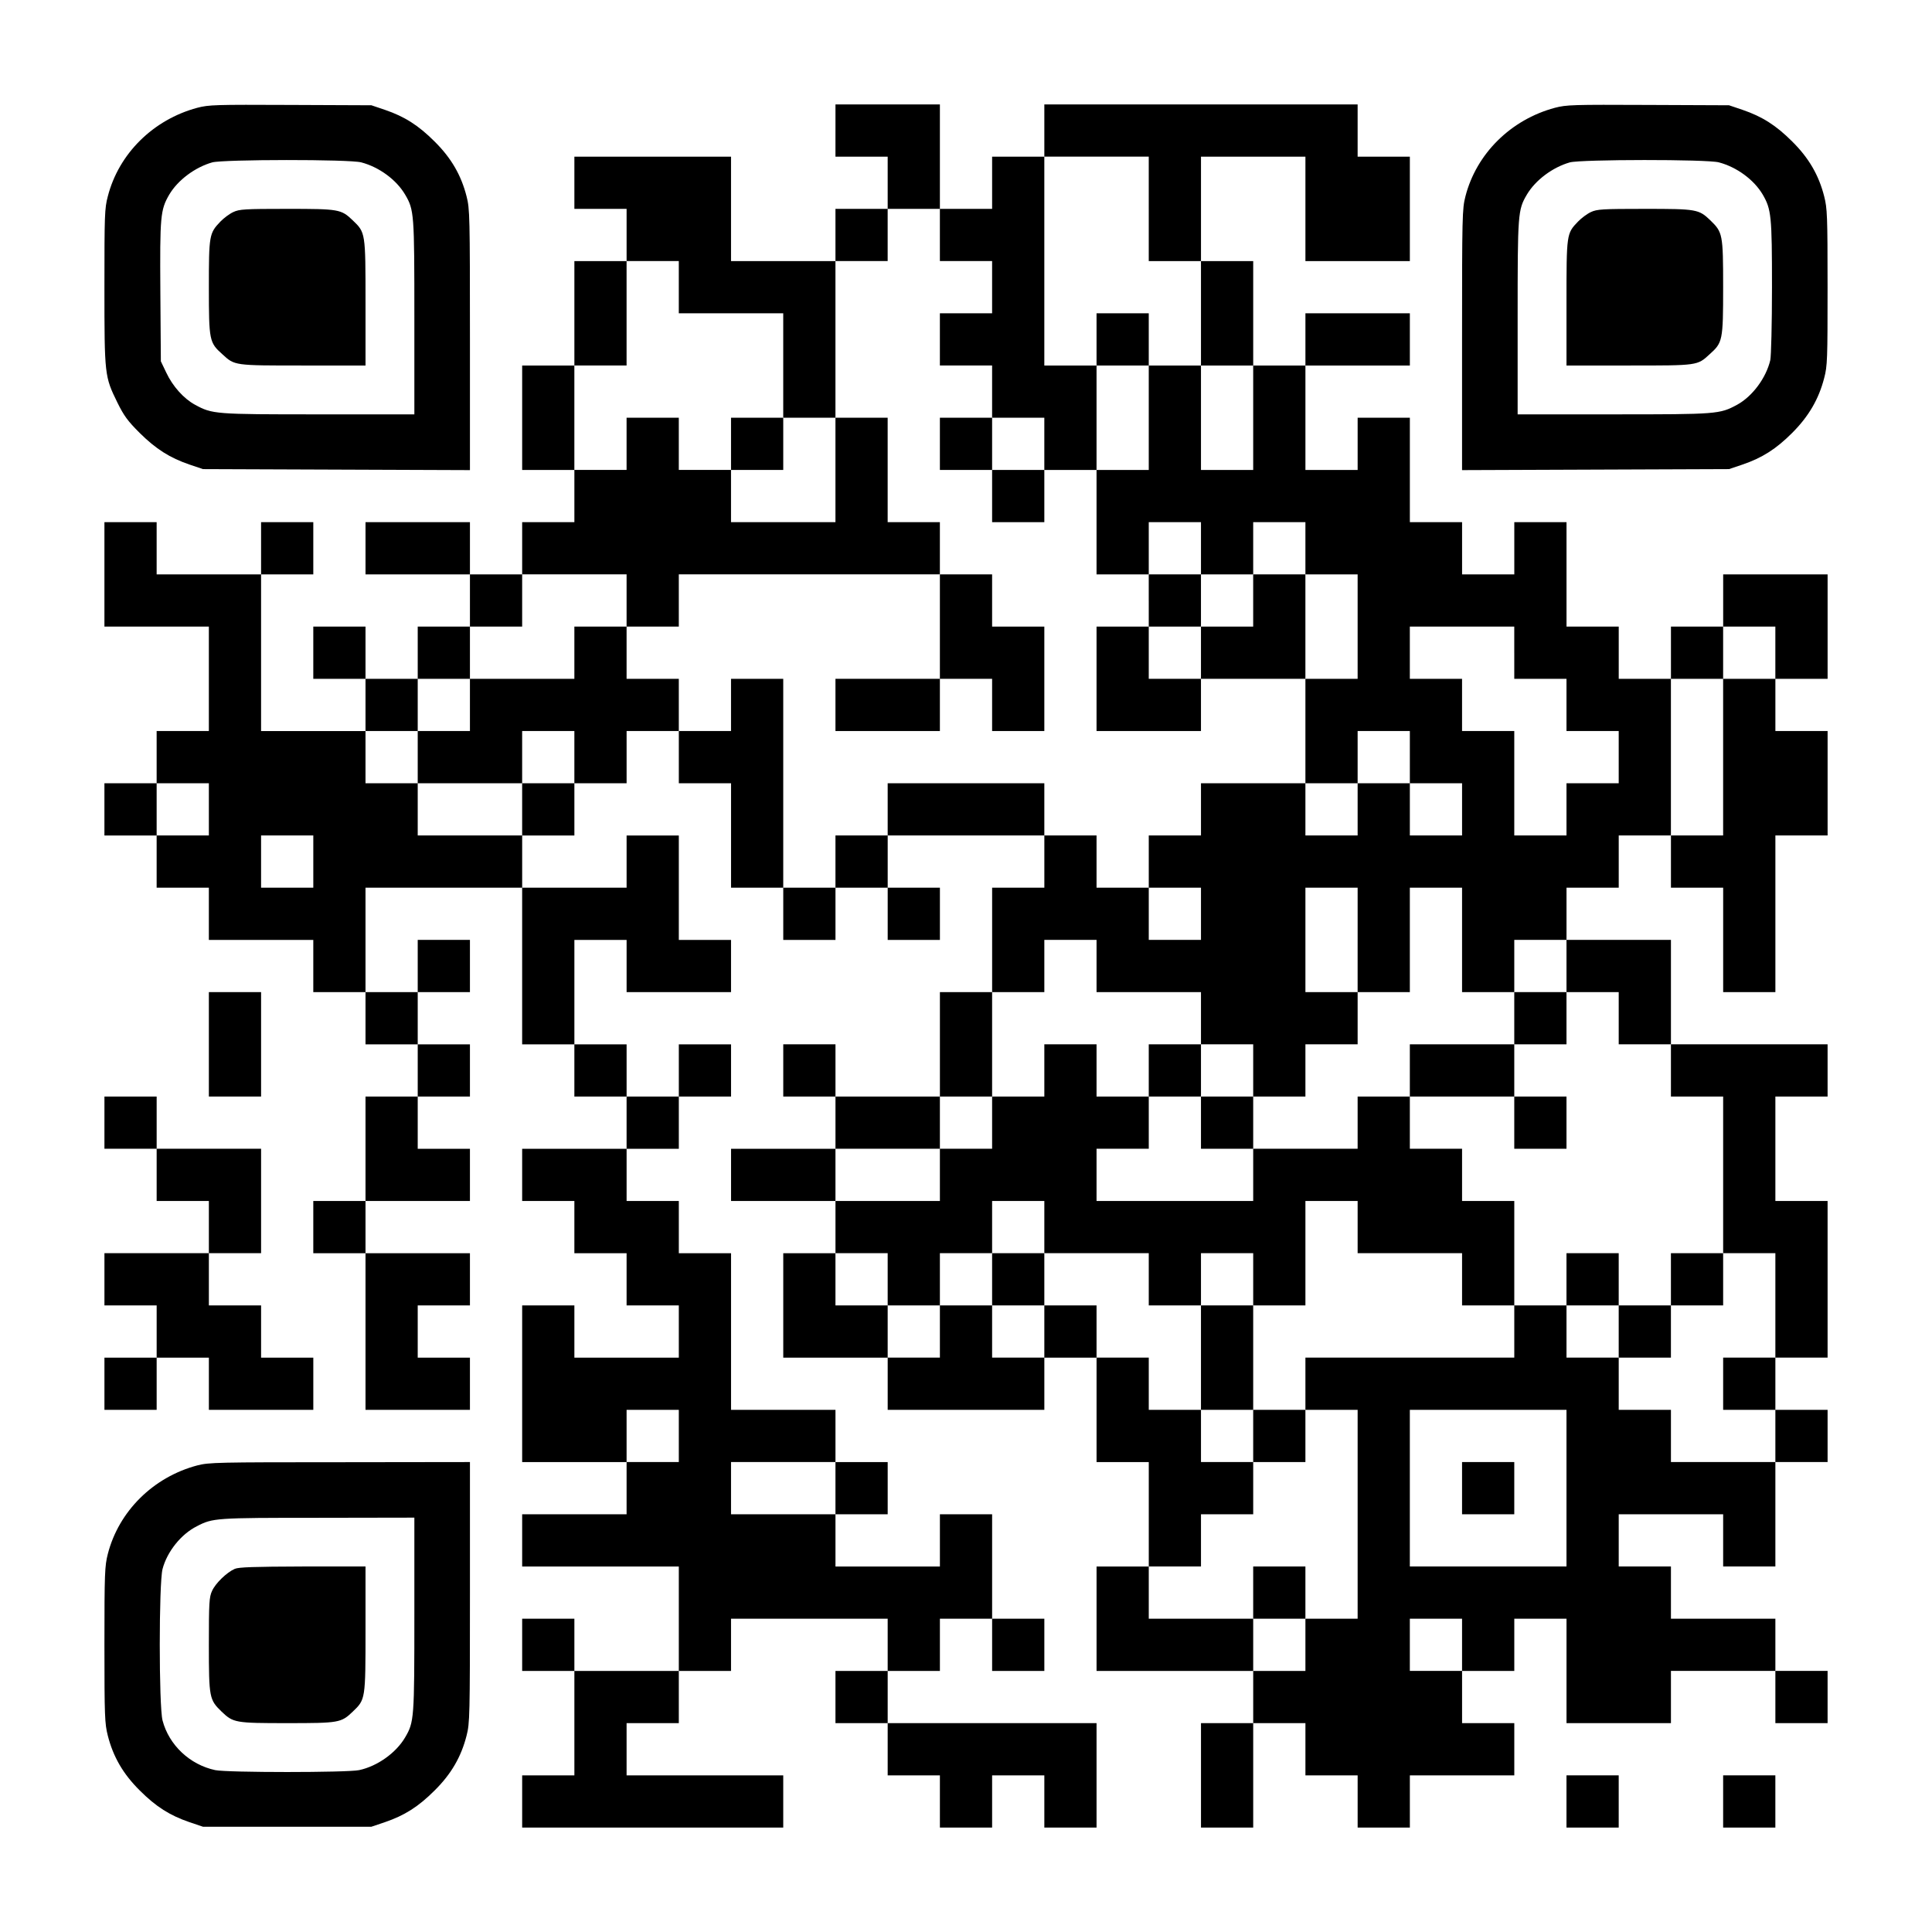 <?xml version="1.0" encoding="UTF-8" standalone="yes"?>
<svg version="1.0" xmlns="http://www.w3.org/2000/svg" width="1147px" height="1147px" viewBox="0 0 1147 1147" preserveAspectRatio="xMidYMid meet">
  <g transform="translate(0,1147) scale(0.1,-0.1)" fill="#000000" stroke="none">
    <path d="M1171 10830 c-261 -70 -466 -272 -531 -526 -19 -71 -20 -112 -20
-538 0 -525 1 -531 77 -686 39 -79 61 -109 132 -180 97 -96 179 -148 296 -188
l80 -27 793 -3 792 -3 0 774 c0 737 -1 777 -20 851 -32 126 -91 228 -190 326
-96 96 -178 148 -295 188 l-80 27 -480 2 c-449 2 -485 1 -554 -17z m974 -324
c106 -28 208 -103 260 -191 54 -92 55 -111 55 -732 l0 -573 -568 0 c-617 0
-631 1 -734 57 -67 36 -133 110 -171 191 l-32 67 -3 413 c-3 449 0 486 53 577
51 86 153 162 255 191 67 18 816 19 885 0z"/>
    <path d="M1385 10211 c-22 -10 -57 -36 -77 -57 -66 -69 -68 -81 -68 -391 0
-316 3 -327 80 -396 74 -68 69 -67 480 -67 l370 0 0 373 c0 418 0 416 -76 489
-69 66 -81 68 -391 68 -250 0 -282 -2 -318 -19z"/>
    <path d="M4960 10695 l0 -155 155 0 155 0 0 -155 0 -155 -155 0 -155 0 0 -155
0 -155 -310 0 -310 0 0 310 0 310 -465 0 -465 0 0 -155 0 -155 155 0 155 0 0
-155 0 -155 -155 0 -155 0 0 -310 0 -310 -155 0 -155 0 0 -310 0 -310 155 0
155 0 0 -155 0 -155 -155 0 -155 0 0 -155 0 -155 -155 0 -155 0 0 155 0 155
-310 0 -310 0 0 -155 0 -155 310 0 310 0 0 -155 0 -155 -155 0 -155 0 0 -155
0 -155 -155 0 -155 0 0 155 0 155 -155 0 -155 0 0 -155 0 -155 155 0 155 0 0
-155 0 -155 -310 0 -310 0 0 465 0 465 155 0 155 0 0 155 0 155 -155 0 -155 0
0 -155 0 -155 -310 0 -310 0 0 155 0 155 -155 0 -155 0 0 -310 0 -310 310 0
310 0 0 -310 0 -310 -155 0 -155 0 0 -155 0 -155 -155 0 -155 0 0 -155 0 -155
155 0 155 0 0 -155 0 -155 155 0 155 0 0 -155 0 -155 310 0 310 0 0 -155 0
-155 155 0 155 0 0 -155 0 -155 155 0 155 0 0 -155 0 -155 -155 0 -155 0 0
-310 0 -310 -155 0 -155 0 0 -155 0 -155 155 0 155 0 0 -465 0 -465 310 0 310
0 0 155 0 155 -155 0 -155 0 0 155 0 155 155 0 155 0 0 155 0 155 -310 0 -310
0 0 155 0 155 310 0 310 0 0 155 0 155 -155 0 -155 0 0 155 0 155 155 0 155 0
0 155 0 155 -155 0 -155 0 0 155 0 155 155 0 155 0 0 155 0 155 -155 0 -155 0
0 -155 0 -155 -155 0 -155 0 0 310 0 310 465 0 465 0 0 -465 0 -465 155 0 155
0 0 -155 0 -155 155 0 155 0 0 -155 0 -155 -310 0 -310 0 0 -155 0 -155 155 0
155 0 0 -155 0 -155 155 0 155 0 0 -155 0 -155 155 0 155 0 0 -155 0 -155
-310 0 -310 0 0 155 0 155 -155 0 -155 0 0 -465 0 -465 310 0 310 0 0 -155 0
-155 -310 0 -310 0 0 -155 0 -155 465 0 465 0 0 -310 0 -310 -310 0 -310 0 0
155 0 155 -155 0 -155 0 0 -155 0 -155 155 0 155 0 0 -310 0 -310 -155 0 -155
0 0 -155 0 -155 775 0 775 0 0 155 0 155 -465 0 -465 0 0 155 0 155 155 0 155
0 0 155 0 155 155 0 155 0 0 155 0 155 465 0 465 0 0 -155 0 -155 -155 0 -155
0 0 -155 0 -155 155 0 155 0 0 -155 0 -155 155 0 155 0 0 -155 0 -155 155 0
155 0 0 155 0 155 155 0 155 0 0 -155 0 -155 155 0 155 0 0 310 0 310 -620 0
-620 0 0 155 0 155 155 0 155 0 0 155 0 155 155 0 155 0 0 -155 0 -155 155 0
155 0 0 155 0 155 -155 0 -155 0 0 310 0 310 -155 0 -155 0 0 -155 0 -155
-310 0 -310 0 0 155 0 155 155 0 155 0 0 155 0 155 -155 0 -155 0 0 155 0 155
-310 0 -310 0 0 465 0 465 -155 0 -155 0 0 155 0 155 -155 0 -155 0 0 155 0
155 155 0 155 0 0 155 0 155 155 0 155 0 0 155 0 155 -155 0 -155 0 0 -155 0
-155 -155 0 -155 0 0 155 0 155 -155 0 -155 0 0 310 0 310 155 0 155 0 0 -155
0 -155 310 0 310 0 0 155 0 155 -155 0 -155 0 0 310 0 310 -155 0 -155 0 0
-155 0 -155 -310 0 -310 0 0 155 0 155 155 0 155 0 0 155 0 155 155 0 155 0 0
155 0 155 155 0 155 0 0 -155 0 -155 155 0 155 0 0 -310 0 -310 155 0 155 0 0
-155 0 -155 155 0 155 0 0 155 0 155 155 0 155 0 0 -155 0 -155 155 0 155 0 0
155 0 155 -155 0 -155 0 0 155 0 155 465 0 465 0 0 -155 0 -155 -155 0 -155 0
0 -310 0 -310 -155 0 -155 0 0 -310 0 -310 -310 0 -310 0 0 155 0 155 -155 0
-155 0 0 -155 0 -155 155 0 155 0 0 -155 0 -155 -310 0 -310 0 0 -155 0 -155
310 0 310 0 0 -155 0 -155 -155 0 -155 0 0 -310 0 -310 310 0 310 0 0 -155 0
-155 465 0 465 0 0 155 0 155 155 0 155 0 0 -310 0 -310 155 0 155 0 0 -310 0
-310 -155 0 -155 0 0 -310 0 -310 465 0 465 0 0 -155 0 -155 -155 0 -155 0 0
-310 0 -310 155 0 155 0 0 310 0 310 155 0 155 0 0 -155 0 -155 155 0 155 0 0
-155 0 -155 155 0 155 0 0 155 0 155 310 0 310 0 0 155 0 155 -155 0 -155 0 0
155 0 155 155 0 155 0 0 155 0 155 155 0 155 0 0 -310 0 -310 310 0 310 0 0
155 0 155 310 0 310 0 0 -155 0 -155 155 0 155 0 0 155 0 155 -155 0 -155 0 0
155 0 155 -310 0 -310 0 0 155 0 155 -155 0 -155 0 0 155 0 155 310 0 310 0 0
-155 0 -155 155 0 155 0 0 310 0 310 155 0 155 0 0 155 0 155 -155 0 -155 0 0
155 0 155 155 0 155 0 0 465 0 465 -155 0 -155 0 0 310 0 310 155 0 155 0 0
155 0 155 -465 0 -465 0 0 310 0 310 -310 0 -310 0 0 155 0 155 155 0 155 0 0
155 0 155 155 0 155 0 0 -155 0 -155 155 0 155 0 0 -310 0 -310 155 0 155 0 0
465 0 465 155 0 155 0 0 310 0 310 -155 0 -155 0 0 155 0 155 155 0 155 0 0
310 0 310 -310 0 -310 0 0 -155 0 -155 -155 0 -155 0 0 -155 0 -155 -155 0
-155 0 0 155 0 155 -155 0 -155 0 0 310 0 310 -155 0 -155 0 0 -155 0 -155
-155 0 -155 0 0 155 0 155 -155 0 -155 0 0 310 0 310 -155 0 -155 0 0 -155 0
-155 -155 0 -155 0 0 310 0 310 310 0 310 0 0 155 0 155 -310 0 -310 0 0 -155
0 -155 -155 0 -155 0 0 310 0 310 -155 0 -155 0 0 310 0 310 310 0 310 0 0
-310 0 -310 310 0 310 0 0 310 0 310 -155 0 -155 0 0 155 0 155 -930 0 -930 0
0 -155 0 -155 -155 0 -155 0 0 -155 0 -155 -155 0 -155 0 0 310 0 310 -310 0
-310 0 0 -155z m1860 -465 l0 -310 155 0 155 0 0 -310 0 -310 155 0 155 0 0
-310 0 -310 -155 0 -155 0 0 310 0 310 -155 0 -155 0 0 -310 0 -310 -155 0
-155 0 0 -310 0 -310 155 0 155 0 0 155 0 155 155 0 155 0 0 -155 0 -155 155
0 155 0 0 155 0 155 155 0 155 0 0 -155 0 -155 155 0 155 0 0 -310 0 -310
-155 0 -155 0 0 -310 0 -310 155 0 155 0 0 155 0 155 155 0 155 0 0 -155 0
-155 155 0 155 0 0 -155 0 -155 -155 0 -155 0 0 155 0 155 -155 0 -155 0 0
-155 0 -155 -155 0 -155 0 0 155 0 155 -310 0 -310 0 0 -155 0 -155 -155 0
-155 0 0 -155 0 -155 155 0 155 0 0 -155 0 -155 -155 0 -155 0 0 155 0 155
-155 0 -155 0 0 155 0 155 -155 0 -155 0 0 155 0 155 -465 0 -465 0 0 -155 0
-155 -155 0 -155 0 0 -155 0 -155 -155 0 -155 0 0 620 0 620 -155 0 -155 0 0
-155 0 -155 -155 0 -155 0 0 155 0 155 -155 0 -155 0 0 155 0 155 -155 0 -155
0 0 -155 0 -155 -310 0 -310 0 0 -155 0 -155 -155 0 -155 0 0 -155 0 -155 310
0 310 0 0 155 0 155 155 0 155 0 0 -155 0 -155 -155 0 -155 0 0 -155 0 -155
-310 0 -310 0 0 155 0 155 -155 0 -155 0 0 155 0 155 155 0 155 0 0 155 0 155
155 0 155 0 0 155 0 155 155 0 155 0 0 155 0 155 310 0 310 0 0 -155 0 -155
155 0 155 0 0 155 0 155 775 0 775 0 0 155 0 155 -155 0 -155 0 0 310 0 310
-155 0 -155 0 0 -310 0 -310 -310 0 -310 0 0 155 0 155 -155 0 -155 0 0 155 0
155 -155 0 -155 0 0 -155 0 -155 -155 0 -155 0 0 310 0 310 155 0 155 0 0 310
0 310 155 0 155 0 0 -155 0 -155 310 0 310 0 0 -310 0 -310 155 0 155 0 0 465
0 465 155 0 155 0 0 155 0 155 155 0 155 0 0 -155 0 -155 155 0 155 0 0 -155
0 -155 -155 0 -155 0 0 -155 0 -155 155 0 155 0 0 -155 0 -155 155 0 155 0 0
-155 0 -155 155 0 155 0 0 310 0 310 -155 0 -155 0 0 620 0 620 310 0 310 0 0
-310z m2170 -2635 l0 -155 155 0 155 0 0 -155 0 -155 155 0 155 0 0 -155 0
-155 -155 0 -155 0 0 -155 0 -155 -155 0 -155 0 0 310 0 310 -155 0 -155 0 0
155 0 155 -155 0 -155 0 0 155 0 155 310 0 310 0 0 -155z m1550 0 l0 -155
-155 0 -155 0 0 -465 0 -465 -155 0 -155 0 0 465 0 465 155 0 155 0 0 155 0
155 155 0 155 0 0 -155z m-9300 -930 l0 -155 -155 0 -155 0 0 155 0 155 155 0
155 0 0 -155z m620 -310 l0 -155 -155 0 -155 0 0 155 0 155 155 0 155 0 0
-155z m6200 -465 l0 -310 155 0 155 0 0 310 0 310 155 0 155 0 0 -310 0 -310
155 0 155 0 0 155 0 155 155 0 155 0 0 -155 0 -155 155 0 155 0 0 -155 0 -155
155 0 155 0 0 -155 0 -155 155 0 155 0 0 -465 0 -465 155 0 155 0 0 -310 0
-310 -155 0 -155 0 0 -155 0 -155 155 0 155 0 0 -155 0 -155 -310 0 -310 0 0
155 0 155 -155 0 -155 0 0 155 0 155 -155 0 -155 0 0 155 0 155 -155 0 -155 0
0 -155 0 -155 -620 0 -620 0 0 -155 0 -155 155 0 155 0 0 -620 0 -620 -155 0
-155 0 0 -155 0 -155 -155 0 -155 0 0 155 0 155 -310 0 -310 0 0 155 0 155
155 0 155 0 0 155 0 155 155 0 155 0 0 155 0 155 -155 0 -155 0 0 155 0 155
-155 0 -155 0 0 155 0 155 -155 0 -155 0 0 155 0 155 -155 0 -155 0 0 -155 0
-155 -155 0 -155 0 0 155 0 155 -155 0 -155 0 0 -155 0 -155 -155 0 -155 0 0
155 0 155 -155 0 -155 0 0 155 0 155 155 0 155 0 0 -155 0 -155 155 0 155 0 0
155 0 155 155 0 155 0 0 155 0 155 155 0 155 0 0 -155 0 -155 310 0 310 0 0
-155 0 -155 155 0 155 0 0 155 0 155 155 0 155 0 0 -155 0 -155 155 0 155 0 0
310 0 310 155 0 155 0 0 -155 0 -155 310 0 310 0 0 -155 0 -155 155 0 155 0 0
310 0 310 -155 0 -155 0 0 155 0 155 -155 0 -155 0 0 155 0 155 -155 0 -155 0
0 -155 0 -155 -310 0 -310 0 0 -155 0 -155 -465 0 -465 0 0 155 0 155 155 0
155 0 0 155 0 155 -155 0 -155 0 0 155 0 155 -155 0 -155 0 0 -155 0 -155
-155 0 -155 0 0 -155 0 -155 -155 0 -155 0 0 -155 0 -155 -310 0 -310 0 0 155
0 155 310 0 310 0 0 155 0 155 155 0 155 0 0 310 0 310 155 0 155 0 0 155 0
155 155 0 155 0 0 -155 0 -155 310 0 310 0 0 -155 0 -155 155 0 155 0 0 -155
0 -155 155 0 155 0 0 155 0 155 155 0 155 0 0 155 0 155 -155 0 -155 0 0 310
0 310 155 0 155 0 0 -310z m-4030 -2945 l0 -155 -155 0 -155 0 0 155 0 155
155 0 155 0 0 -155z m5270 -310 l0 -465 -465 0 -465 0 0 465 0 465 465 0 465
0 0 -465z m-4340 0 l0 -155 -310 0 -310 0 0 155 0 155 310 0 310 0 0 -155z
m3720 -930 l0 -155 -155 0 -155 0 0 155 0 155 155 0 155 0 0 -155z"/>
    <path d="M6510 9455 l0 -155 155 0 155 0 0 155 0 155 -155 0 -155 0 0 -155z"/>
    <path d="M4340 8835 l0 -155 155 0 155 0 0 155 0 155 -155 0 -155 0 0 -155z"/>
    <path d="M5580 8835 l0 -155 155 0 155 0 0 -155 0 -155 155 0 155 0 0 155 0
155 -155 0 -155 0 0 155 0 155 -155 0 -155 0 0 -155z"/>
    <path d="M5580 7750 l0 -310 -310 0 -310 0 0 -155 0 -155 310 0 310 0 0 155 0
155 155 0 155 0 0 -155 0 -155 155 0 155 0 0 310 0 310 -155 0 -155 0 0 155 0
155 -155 0 -155 0 0 -310z"/>
    <path d="M6820 7905 l0 -155 -155 0 -155 0 0 -310 0 -310 310 0 310 0 0 155 0
155 310 0 310 0 0 310 0 310 -155 0 -155 0 0 -155 0 -155 -155 0 -155 0 0 155
0 155 -155 0 -155 0 0 -155z m310 -310 l0 -155 -155 0 -155 0 0 155 0 155 155
0 155 0 0 -155z"/>
    <path d="M8990 5425 l0 -155 -310 0 -310 0 0 -155 0 -155 310 0 310 0 0 -155
0 -155 155 0 155 0 0 155 0 155 -155 0 -155 0 0 155 0 155 155 0 155 0 0 155
0 155 -155 0 -155 0 0 -155z"/>
    <path d="M6820 5115 l0 -155 155 0 155 0 0 -155 0 -155 155 0 155 0 0 155 0
155 -155 0 -155 0 0 155 0 155 -155 0 -155 0 0 -155z"/>
    <path d="M5890 3875 l0 -155 155 0 155 0 0 155 0 155 -155 0 -155 0 0 -155z"/>
    <path d="M9300 3875 l0 -155 155 0 155 0 0 -155 0 -155 155 0 155 0 0 155 0
155 155 0 155 0 0 155 0 155 -155 0 -155 0 0 -155 0 -155 -155 0 -155 0 0 155
0 155 -155 0 -155 0 0 -155z"/>
    <path d="M7130 3410 l0 -310 155 0 155 0 0 -155 0 -155 155 0 155 0 0 155 0
155 -155 0 -155 0 0 310 0 310 -155 0 -155 0 0 -310z"/>
    <path d="M7440 2015 l0 -155 155 0 155 0 0 155 0 155 -155 0 -155 0 0 -155z"/>
    <path d="M8680 2635 l0 -155 155 0 155 0 0 155 0 155 -155 0 -155 0 0 -155z"/>
    <path d="M9231 10830 c-261 -70 -466 -272 -531 -526 -19 -74 -20 -114 -20
-851 l0 -774 793 3 792 3 80 27 c117 40 199 92 295 188 98 98 158 201 190 326
19 72 20 111 20 539 0 427 -2 468 -20 539 -32 126 -91 228 -190 326 -96 96
-178 148 -295 188 l-80 27 -480 2 c-449 2 -485 1 -554 -17z m974 -324 c106
-28 208 -103 260 -191 51 -88 55 -127 55 -550 0 -221 -5 -409 -10 -433 -25
-106 -106 -215 -197 -265 -104 -56 -117 -57 -735 -57 l-568 0 0 573 c0 621 1
640 55 732 51 86 153 162 255 191 67 18 816 19 885 0z"/>
    <path d="M9445 10211 c-22 -10 -57 -36 -77 -57 -68 -71 -68 -71 -68 -484 l0
-370 370 0 c411 0 406 -1 480 67 77 69 80 80 80 398 0 316 -3 326 -76 397 -69
66 -81 68 -391 68 -250 0 -282 -2 -318 -19z"/>
    <path d="M1240 5270 l0 -310 155 0 155 0 0 310 0 310 -155 0 -155 0 0 -310z"/>
    <path d="M620 4805 l0 -155 155 0 155 0 0 -155 0 -155 155 0 155 0 0 -155 0
-155 -310 0 -310 0 0 -155 0 -155 155 0 155 0 0 -155 0 -155 -155 0 -155 0 0
-155 0 -155 155 0 155 0 0 155 0 155 155 0 155 0 0 -155 0 -155 310 0 310 0 0
155 0 155 -155 0 -155 0 0 155 0 155 -155 0 -155 0 0 155 0 155 155 0 155 0 0
310 0 310 -310 0 -310 0 0 155 0 155 -155 0 -155 0 0 -155z"/>
    <path d="M1171 2770 c-261 -69 -466 -272 -531 -526 -18 -71 -20 -112 -20 -539
0 -427 2 -468 20 -539 32 -126 91 -228 190 -326 96 -96 178 -148 295 -188 l80
-27 500 0 500 0 80 27 c117 40 199 92 295 188 99 98 158 200 190 326 19 74 20
114 20 851 l0 773 -772 -1 c-731 0 -777 -1 -847 -19z m1289 -883 c0 -621 -1
-640 -55 -732 -54 -92 -165 -171 -273 -194 -72 -15 -782 -15 -854 0 -151 32
-275 149 -313 295 -22 86 -22 813 0 899 27 103 110 207 204 254 94 49 110 50
719 50 l572 1 0 -573z"/>
    <path d="M1394 2156 c-48 -21 -115 -86 -135 -131 -17 -36 -19 -70 -19 -320 0
-316 3 -326 76 -397 69 -66 81 -68 389 -68 308 0 320 2 389 68 76 73 76 71 76
490 l0 372 -372 0 c-293 -1 -380 -4 -404 -14z"/>
    <path d="M9300 775 l0 -155 155 0 155 0 0 155 0 155 -155 0 -155 0 0 -155z"/>
    <path d="M10230 775 l0 -155 155 0 155 0 0 155 0 155 -155 0 -155 0 0 -155z"/>
  </g>
</svg>